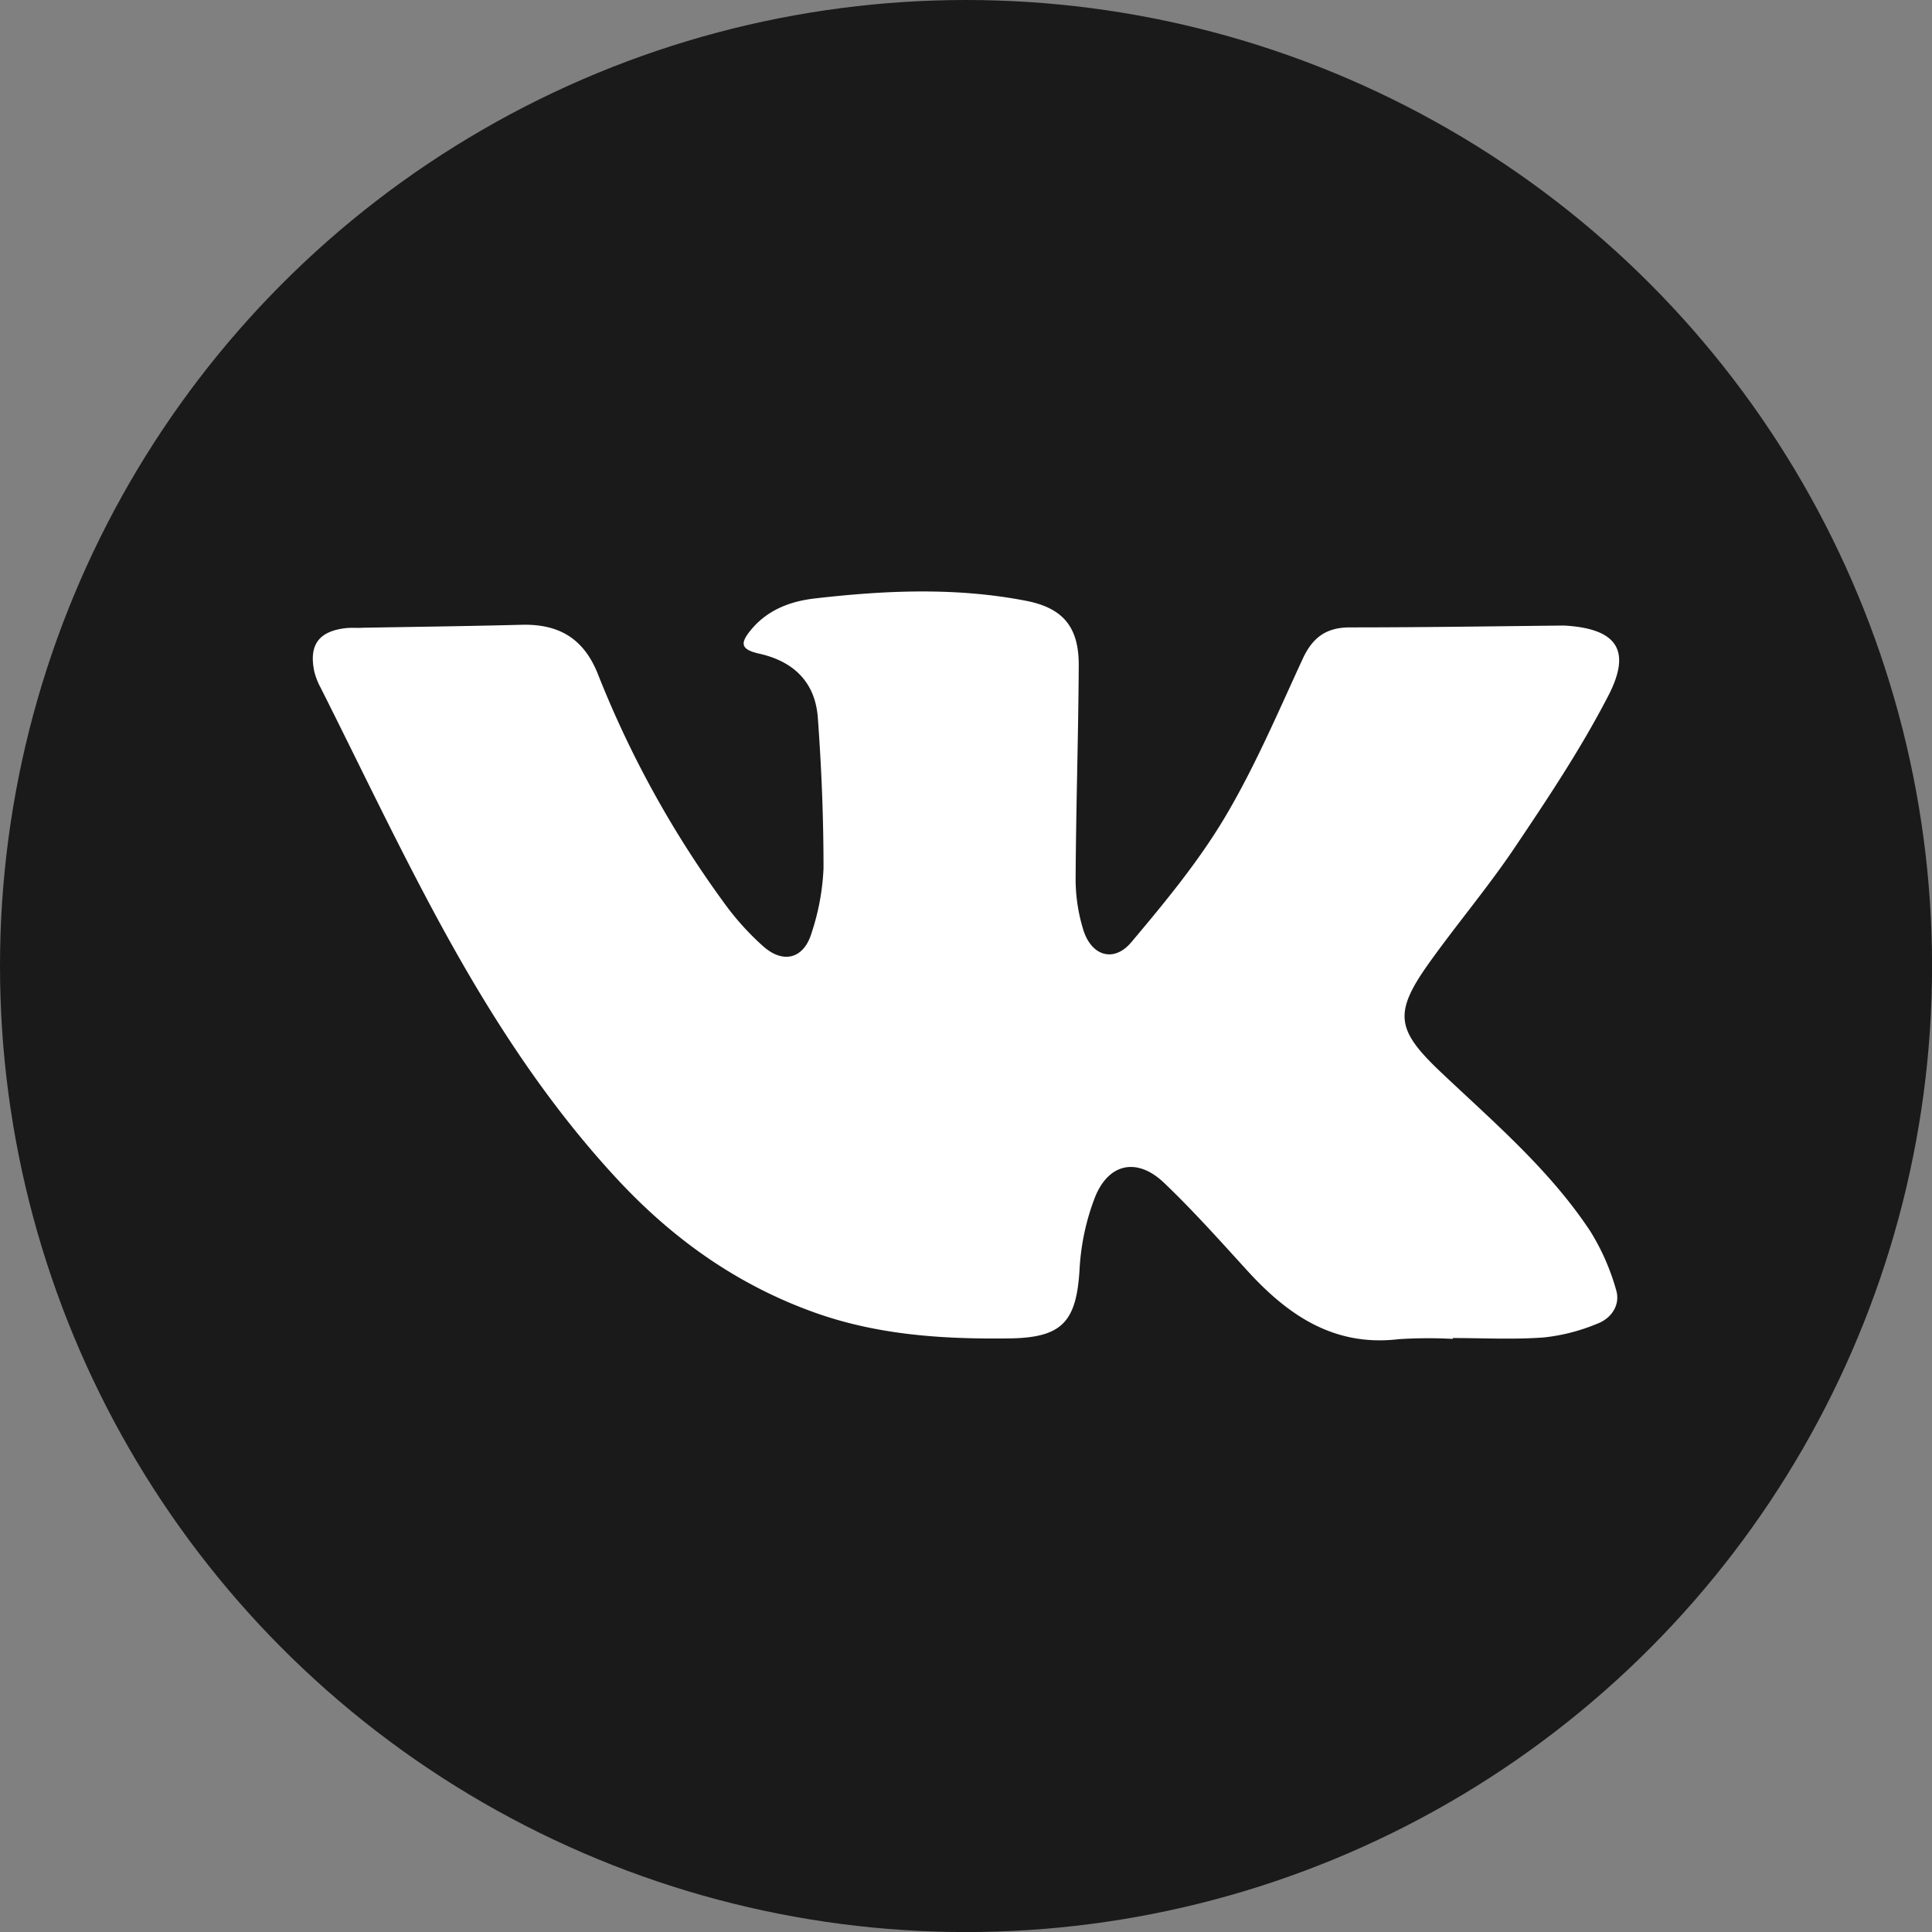 <?xml version="1.0" encoding="UTF-8"?> <svg xmlns="http://www.w3.org/2000/svg" viewBox="0 0 340.43 340.43"><rect x="0" y="0" width="340.43" height="340.43" fill="#808080" stroke="none"/><defs><style>.cls-1{fill:#1a1a1a;}.cls-2{fill:#fff;}</style></defs><g id="Слой_2" data-name="Слой 2"><g id="Layer_1" data-name="Layer 1"><circle class="cls-1" cx="170.22" cy="170.22" r="170.22"></circle><path class="cls-2" d="M256,235.92a81.83,81.83,0,0,0-9.53.05c-11.34,1.35-19.45-4.15-26.62-12-4.81-5.27-9.57-10.62-14.73-15.54-4.7-4.5-9.74-3.52-12.16,2.49a41.33,41.33,0,0,0-2.74,12.83c-.56,9.29-3.15,12-12.58,12.09-11.61.13-23-.59-34.15-4.58-13.72-4.92-25.08-13.06-34.85-23.62-12.26-13.23-22-28.3-30.6-44-7.61-13.91-14.4-28.27-21.53-42.44a12.27,12.27,0,0,1-1.12-2.83c-1-4.71.75-7.14,5.55-7.69,1-.11,2,0,3.07-.07,9.3-.16,18.61-.28,27.92-.52,6.5-.16,10.91,2.37,13.42,8.68a180.84,180.84,0,0,0,22.1,40.13,47.44,47.44,0,0,0,7.21,8c3.54,3,7.05,1.91,8.36-2.56A41.71,41.71,0,0,0,145.11,153c0-8.83-.35-17.67-1-26.48-.44-6.28-4.24-10-10.38-11.35-3.21-.74-3.43-1.79-1.29-4.32,2.9-3.43,6.87-4.9,11.06-5.39,12.43-1.44,24.89-2,37.27.4,6.58,1.27,9.35,4.66,9.31,11.43-.07,12.6-.49,25.2-.55,37.8a30.44,30.44,0,0,0,1.33,8.67c1.41,4.68,5.38,5.94,8.48,2.27,5.89-7,11.78-14.12,16.44-21.93,5.31-8.91,9.4-18.56,13.76-28,1.74-3.77,4.15-5.56,8.36-5.55,12.37,0,24.75-.19,37.12-.32.23,0,.45,0,.68,0,9.08.54,11.88,4.24,7.72,12.31-4.81,9.33-10.69,18.14-16.56,26.87-4.71,7-10.24,13.52-15.15,20.42-6.23,8.77-5.61,11.71,2.23,19.14,9.29,8.79,19.11,17.15,26.24,27.92a40,40,0,0,1,4.58,10.37c.82,2.67-.82,5.06-3.35,6a33.59,33.59,0,0,1-9.42,2.41c-5.31.39-10.67.1-16,.1Z"></path></g></g></svg> 